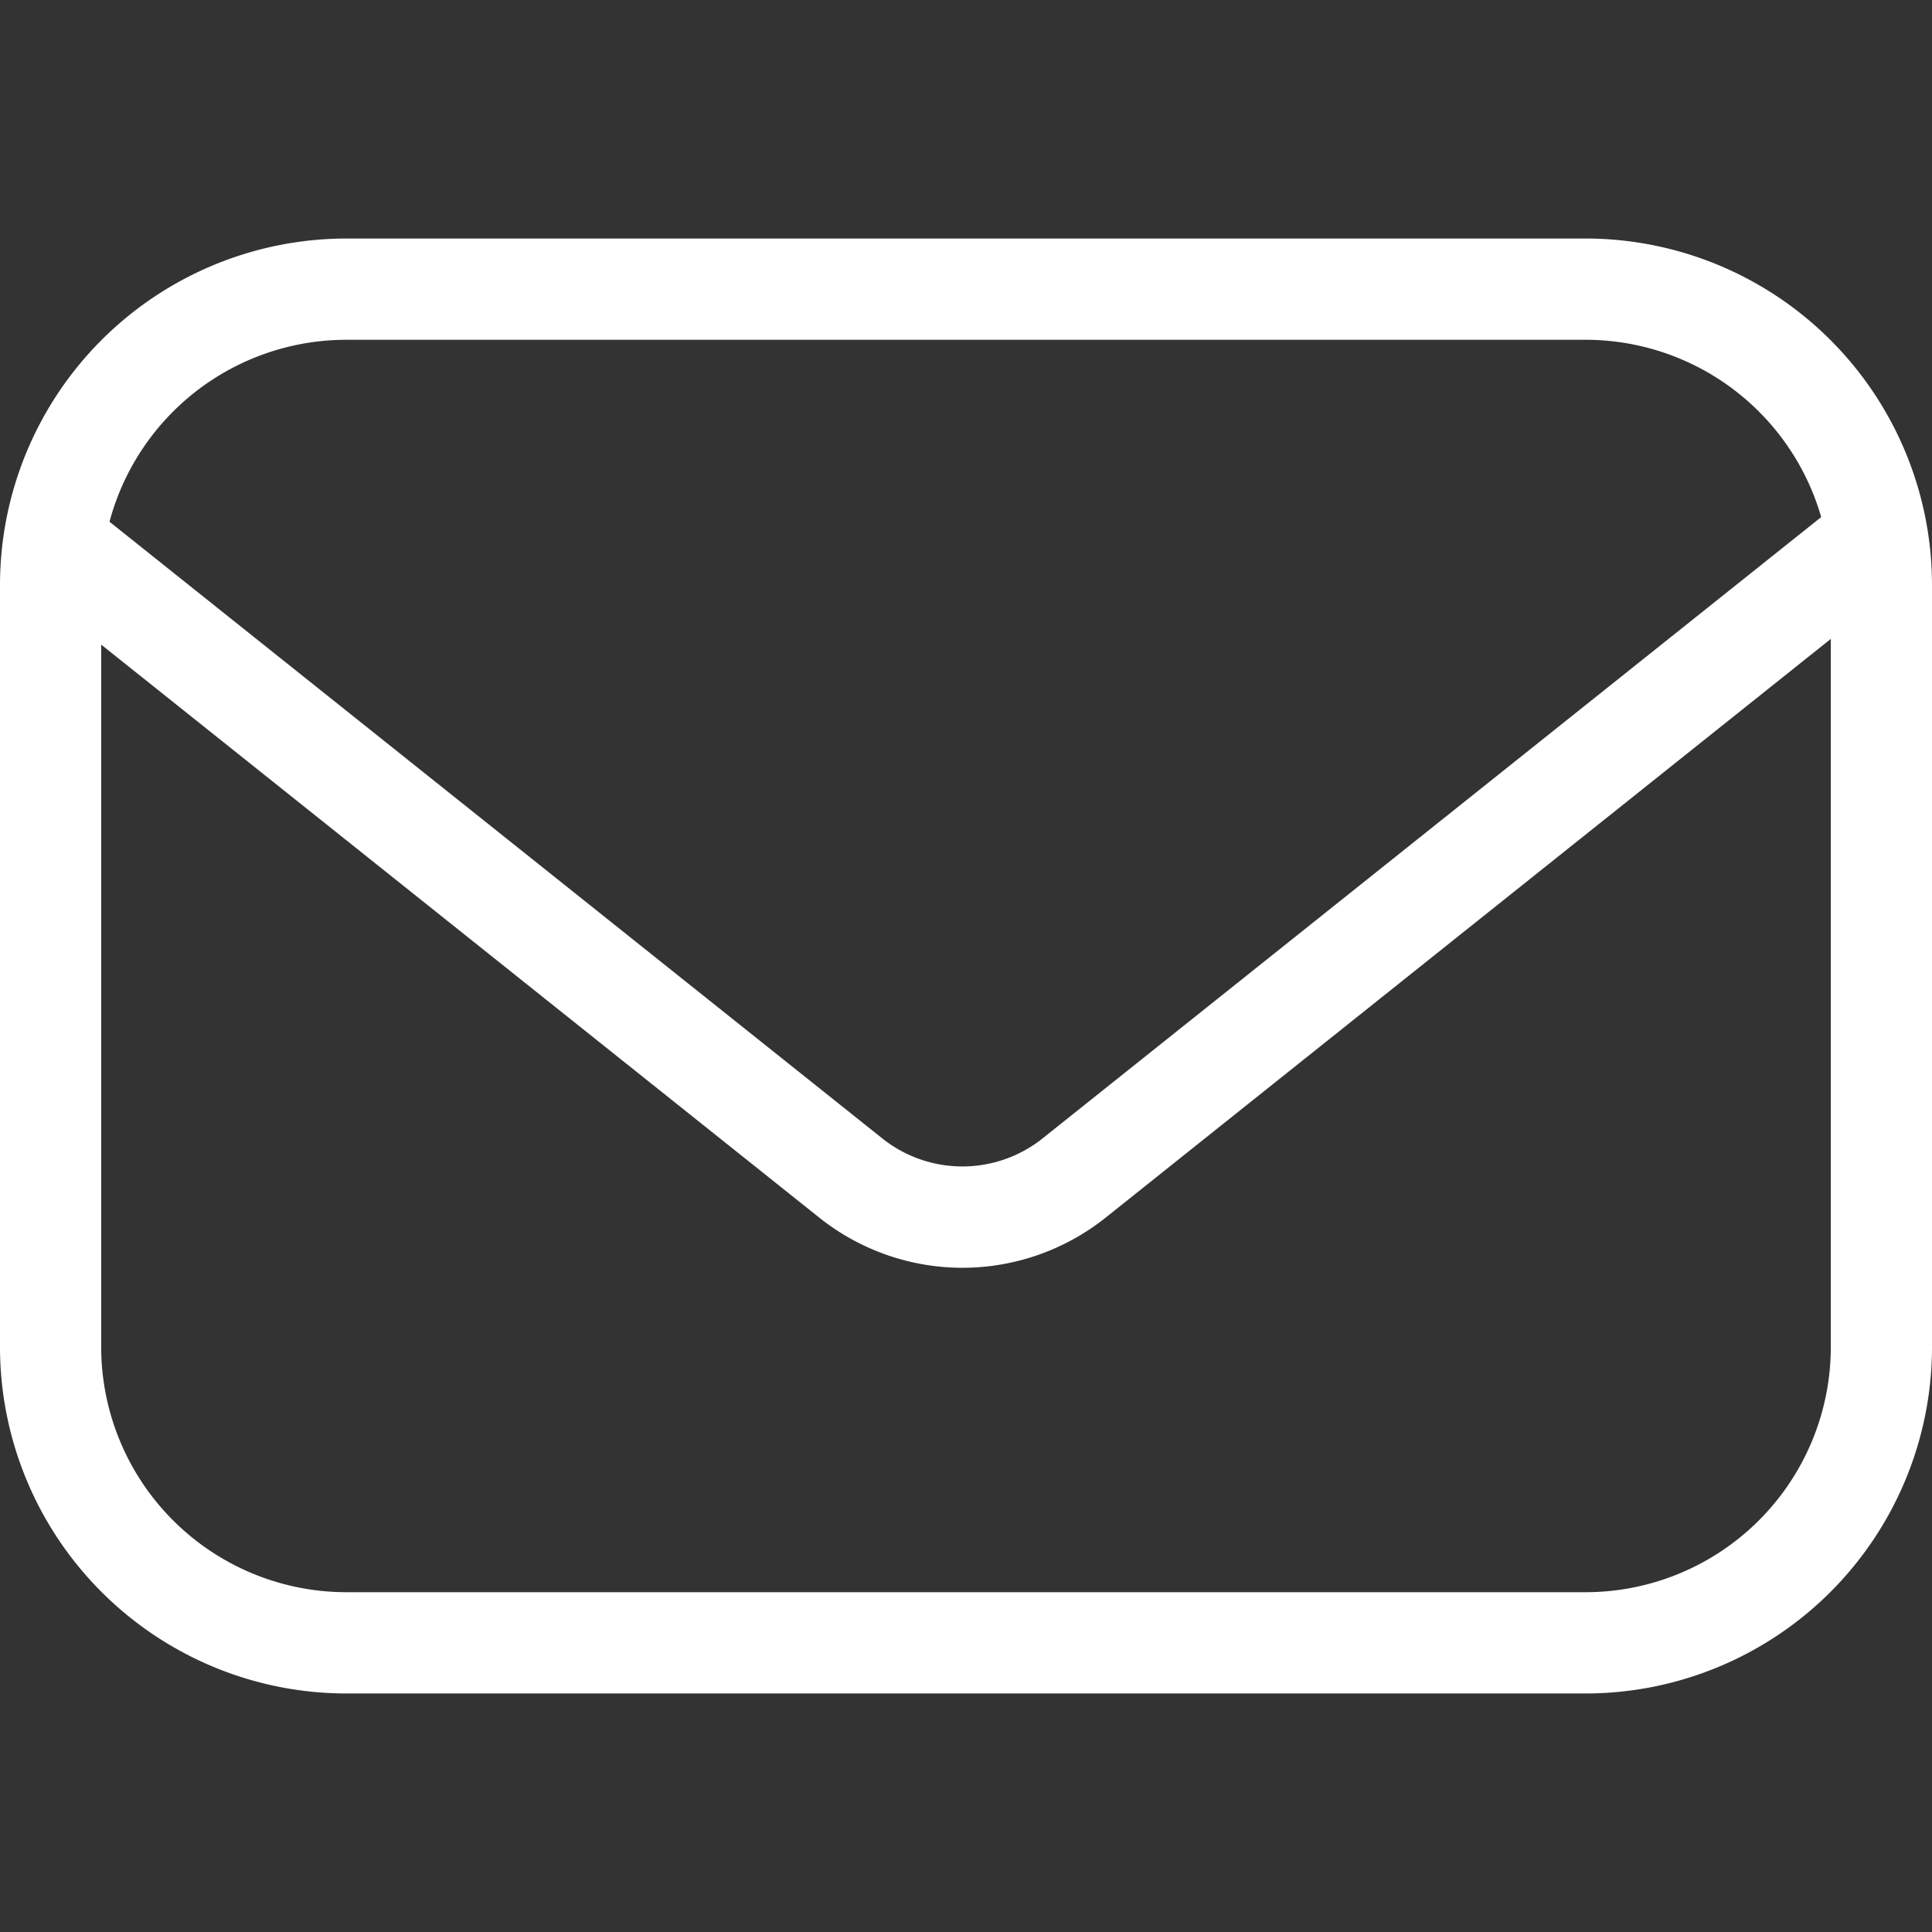<svg id="4397a340-b142-442b-9be9-6859861155b7" data-name="Layer 1" xmlns="http://www.w3.org/2000/svg" viewBox="0 0 24 24"><rect x="0" y="0" width="24" height="24" fill="#333333" stroke="none"/><title>Envelope</title><path d="M11.956,15.749a2.857,2.857,0,0,1-1.786-.629L.275,7.224l.784-.983,9.895,7.896a1.597,1.597,0,0,0,2.003,0l9.895-7.896.784.983L13.742,15.12A2.857,2.857,0,0,1,11.956,15.749Z" fill="#fff"/><path d="M19.699,21.037H4.301A4.306,4.306,0,0,1,0,16.735V7.265A4.306,4.306,0,0,1,4.301,2.963h15.397A4.306,4.306,0,0,1,24,7.265V16.735A4.306,4.306,0,0,1,19.699,21.037ZM4.301,4.221A3.047,3.047,0,0,0,1.257,7.265V16.735a3.048,3.048,0,0,0,3.044,3.044h15.397A3.048,3.048,0,0,0,22.743,16.735V7.265a3.047,3.047,0,0,0-3.044-3.044Z" fill="#fff"/></svg>